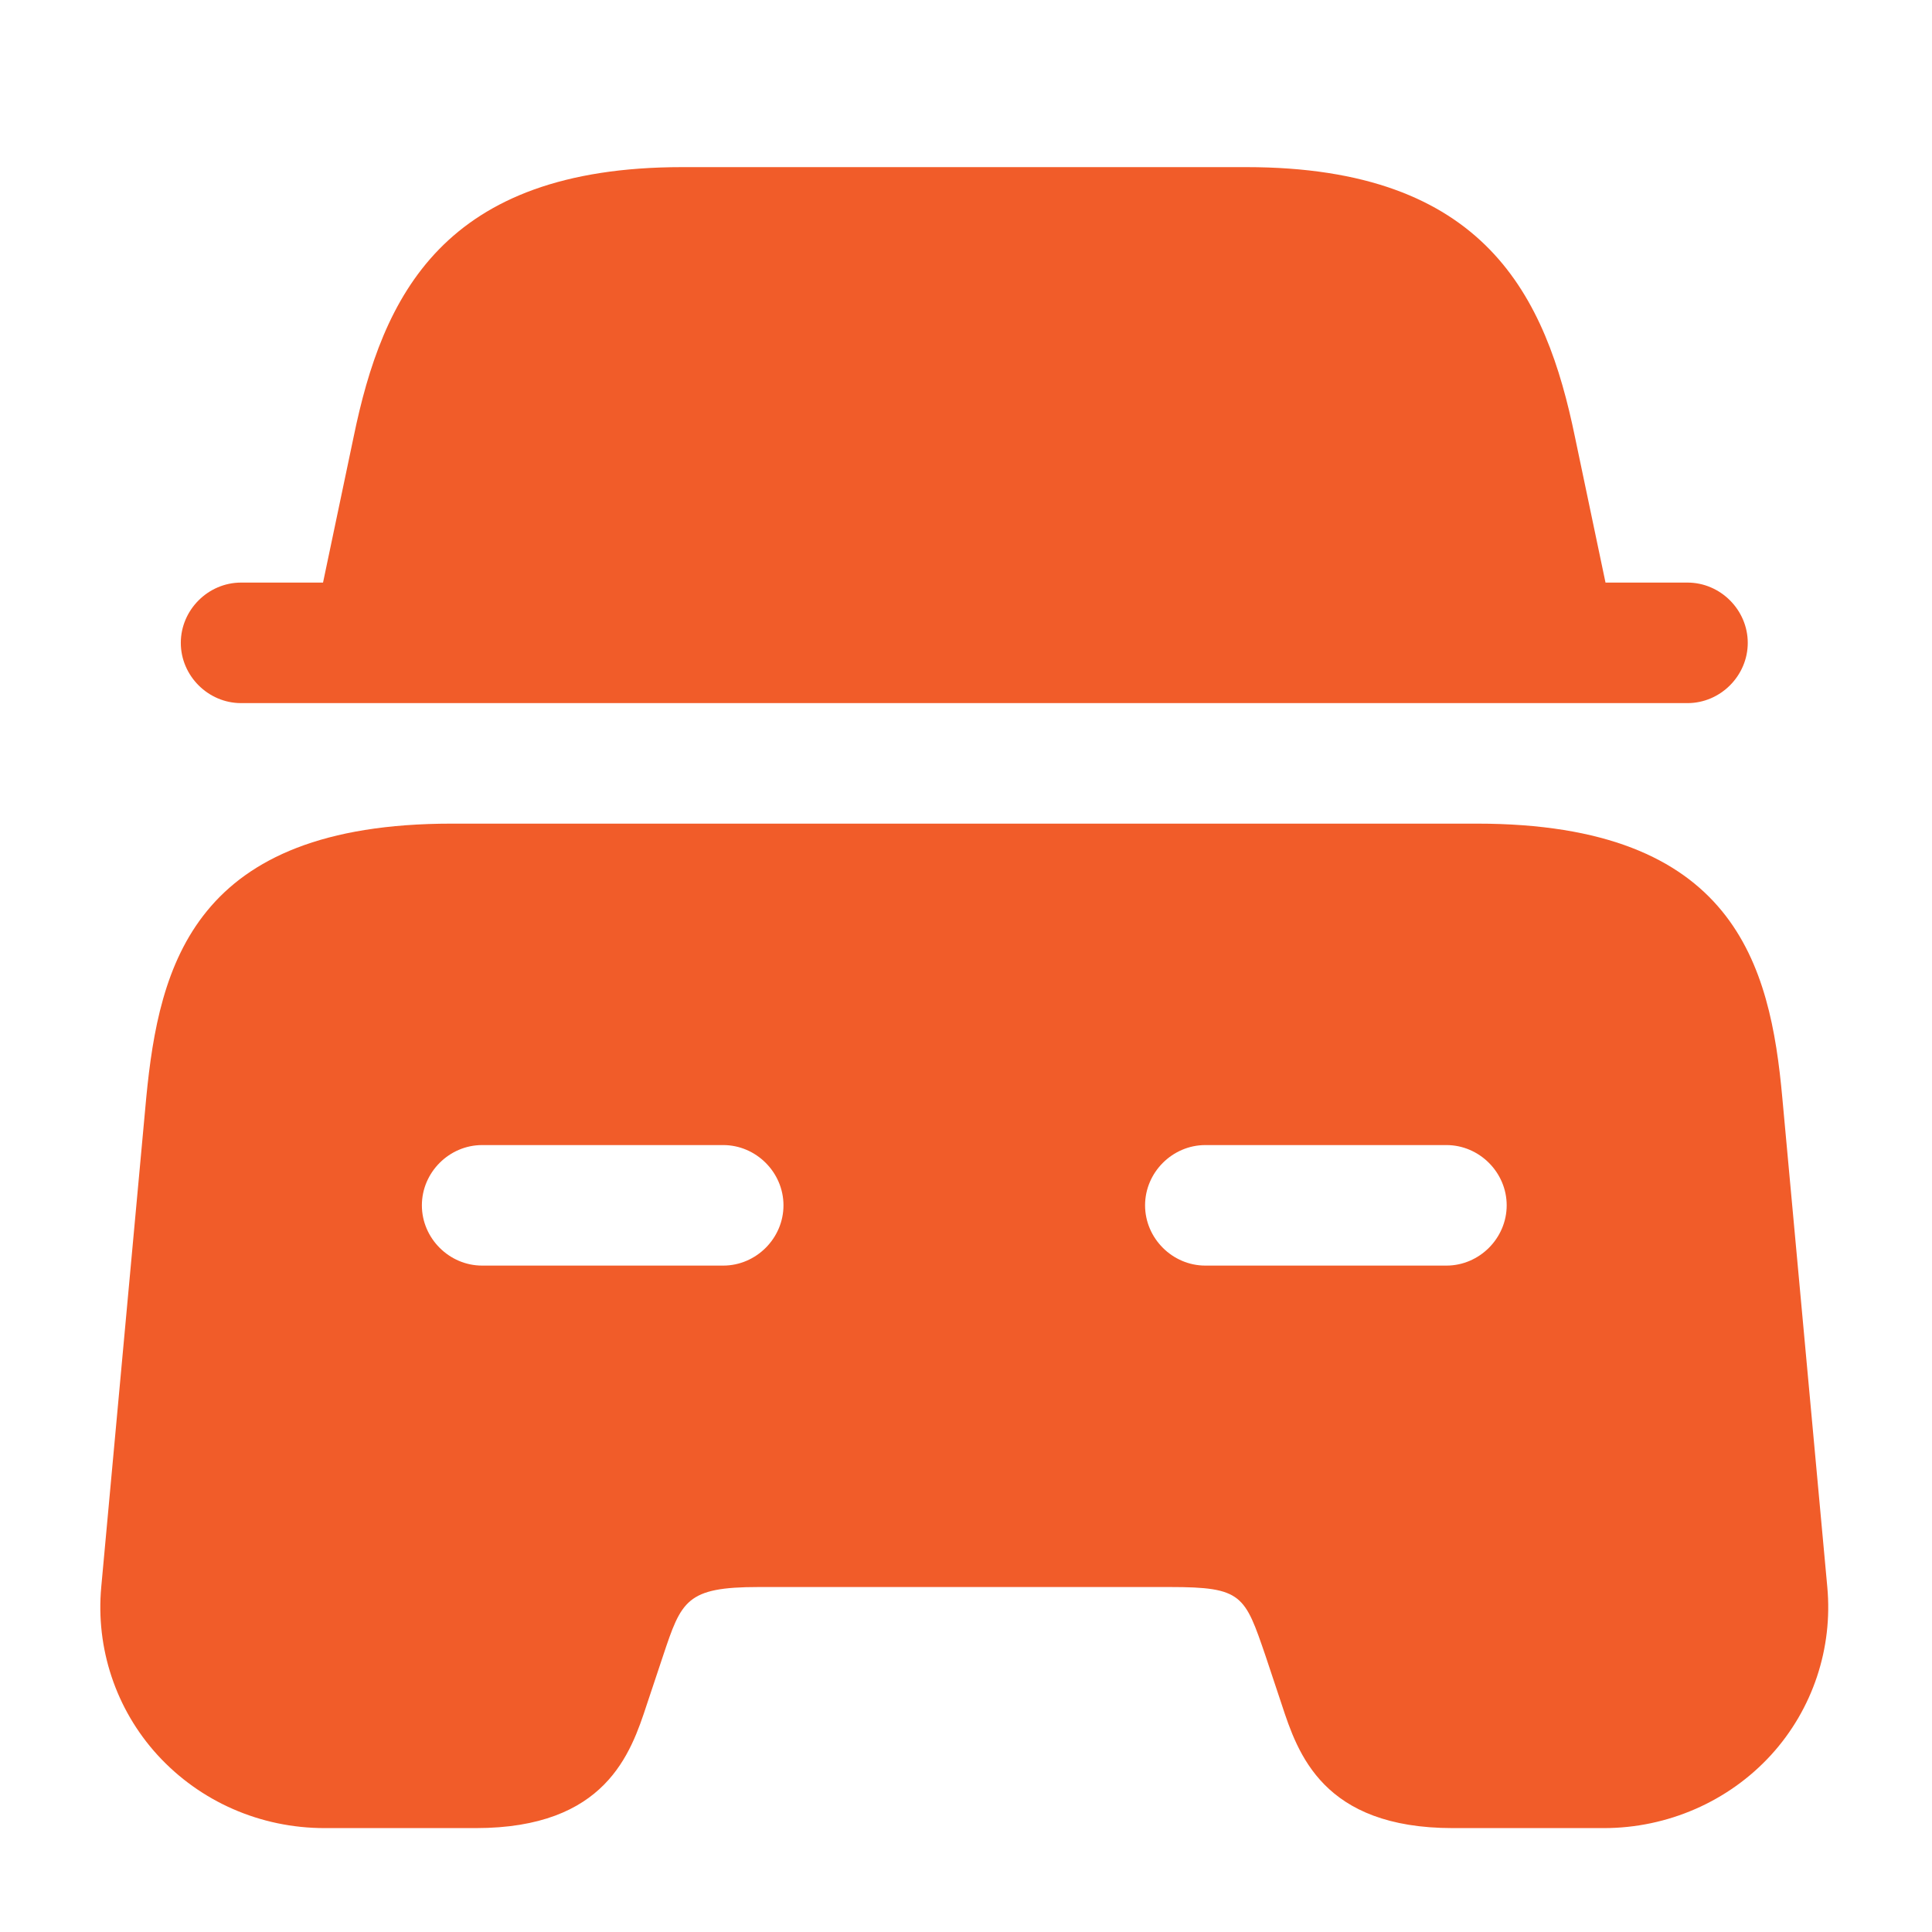 <?xml version="1.0" encoding="UTF-8"?> <svg xmlns="http://www.w3.org/2000/svg" viewBox="0 0 99.00 99.00" data-guides="{&quot;vertical&quot;:[],&quot;horizontal&quot;:[]}"><path fill="#f15c29" stroke="none" fill-opacity="1" stroke-width="1" stroke-opacity="1" id="tSvg15478af748a" title="Path 2" d="M89.559 32.941C89.559 34.629 88.159 36.029 86.471 36.029C61.765 36.029 37.059 36.029 12.353 36.029C10.665 36.029 9.265 34.629 9.265 32.941C9.265 31.253 10.665 29.853 12.353 29.853C13.753 29.853 15.153 29.853 16.553 29.853C17.075 27.368 17.596 24.884 18.118 22.4C19.6 15.194 22.688 8.564 34.959 8.564C44.594 8.564 54.229 8.564 63.865 8.564C76.135 8.564 79.224 15.194 80.706 22.4C81.227 24.884 81.749 27.368 82.27 29.853C83.671 29.853 85.07 29.853 86.471 29.853C88.159 29.853 89.559 31.253 89.559 32.941Z"></path><path fill="#f15c29" stroke="none" fill-opacity="1" stroke-width="1" stroke-opacity="1" id="tSvgdfe336b431" title="Path 3" d="M91.329 56.246C90.712 49.452 88.9 42.205 75.682 42.205C58.169 42.205 40.655 42.205 23.141 42.205C9.924 42.205 8.153 49.452 7.494 56.246C6.725 64.605 5.957 72.964 5.188 81.323C4.9 84.452 5.929 87.582 8.07 89.929C10.253 92.317 13.341 93.676 16.635 93.676C19.216 93.676 21.796 93.676 24.376 93.676C31.047 93.676 32.324 89.846 33.147 87.335C33.422 86.511 33.696 85.687 33.971 84.864C34.918 82.023 35.165 81.323 38.87 81.323C45.898 81.323 52.925 81.323 59.953 81.323C63.659 81.323 63.782 81.734 64.853 84.864C65.127 85.687 65.402 86.511 65.676 87.335C66.5 89.846 67.776 93.676 74.447 93.676C77.027 93.676 79.608 93.676 82.188 93.676C85.441 93.676 88.571 92.317 90.753 89.929C92.894 87.582 93.924 84.452 93.635 81.323C92.867 72.964 92.098 64.605 91.329 56.246ZM37.059 64.852C32.941 64.852 28.823 64.852 24.706 64.852C23.018 64.852 21.618 63.452 21.618 61.764C21.618 60.076 23.018 58.676 24.706 58.676C28.823 58.676 32.941 58.676 37.059 58.676C38.747 58.676 40.147 60.076 40.147 61.764C40.147 63.452 38.747 64.852 37.059 64.852ZM74.118 64.852C70 64.852 65.882 64.852 61.765 64.852C60.076 64.852 58.676 63.452 58.676 61.764C58.676 60.076 60.076 58.676 61.765 58.676C65.882 58.676 70 58.676 74.118 58.676C75.806 58.676 77.206 60.076 77.206 61.764C77.206 63.452 75.806 64.852 74.118 64.852Z"></path><defs></defs></svg> 